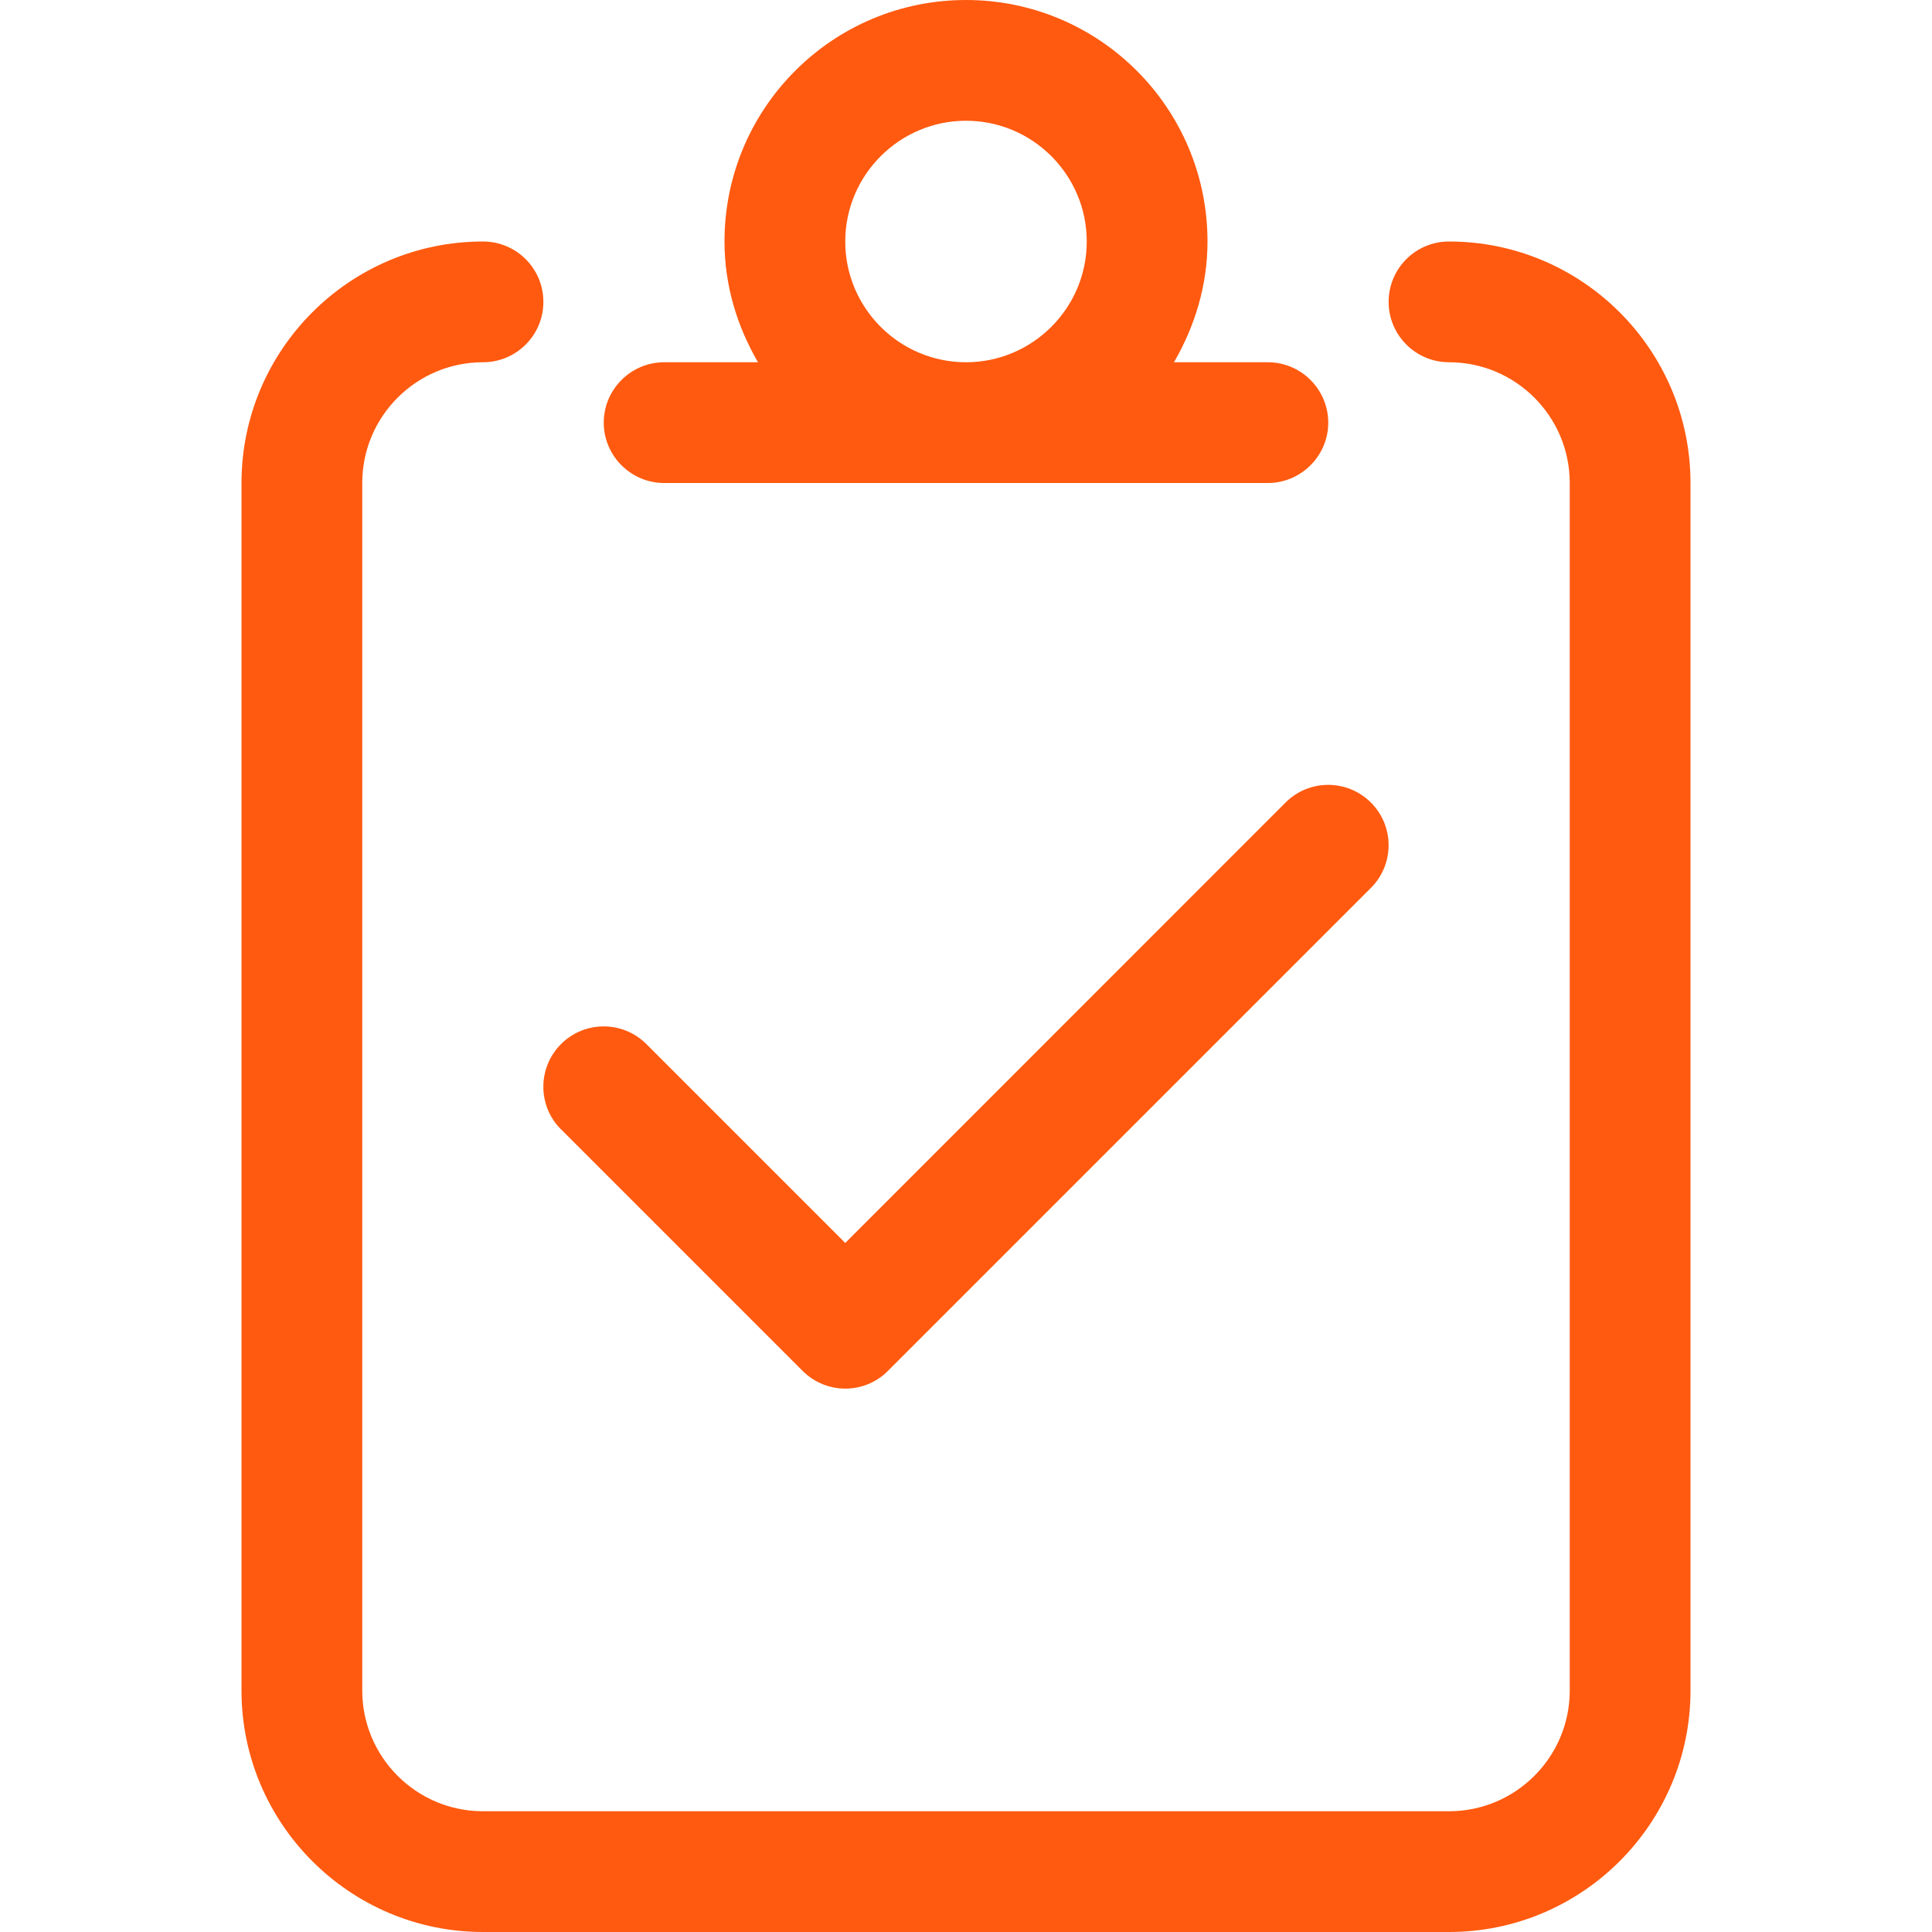 <svg width="48" height="48" viewBox="0 0 48 48" fill="none" xmlns="http://www.w3.org/2000/svg"><path d="M36 6c-.829 0-1.5.671-1.5 1.5 0 .829.675 1.5 1.5 1.5 1.654 0 3 1.344 3 3v30c0 1.656-1.346 3-3 3H12c-1.654 0-3-1.344-3-3V12c0-1.656 1.346-3 3-3 .829 0 1.5-.671 1.5-1.5 0-.829-.671-1.5-1.5-1.5-3.309 0-6 2.692-6 6v30c0 3.308 2.691 6 6 6h24c3.309 0 6-2.692 6-6V12c0-3.308-2.691-6-6-6zm-19.5 6h15c.825 0 1.5-.675 1.5-1.5S32.325 9 31.5 9h-2.333C29.681 8.114 30 7.099 30 6c0-3.314-2.686-6-6-6s-6 2.686-6 6c0 1.099.317 2.114.832 3H16.5c-.825 0-1.5.675-1.5 1.5s.675 1.5 1.5 1.5zM24 3c1.654 0 3 1.346 3 3s-1.346 3-3 3-3-1.346-3-3 1.35-3 3-3zM13.94 28.059l6 6c.291.291.676.441 1.06.441.384 0 .768-.146 1.06-.44l12-12c.586-.586.586-1.536 0-2.121s-1.536-.586-2.121 0L21 30.881l-4.941-4.941c-.586-.586-1.536-.586-2.121 0-.585.586-.585 1.538.001 2.119z" fill="#FF5A10"/></svg>